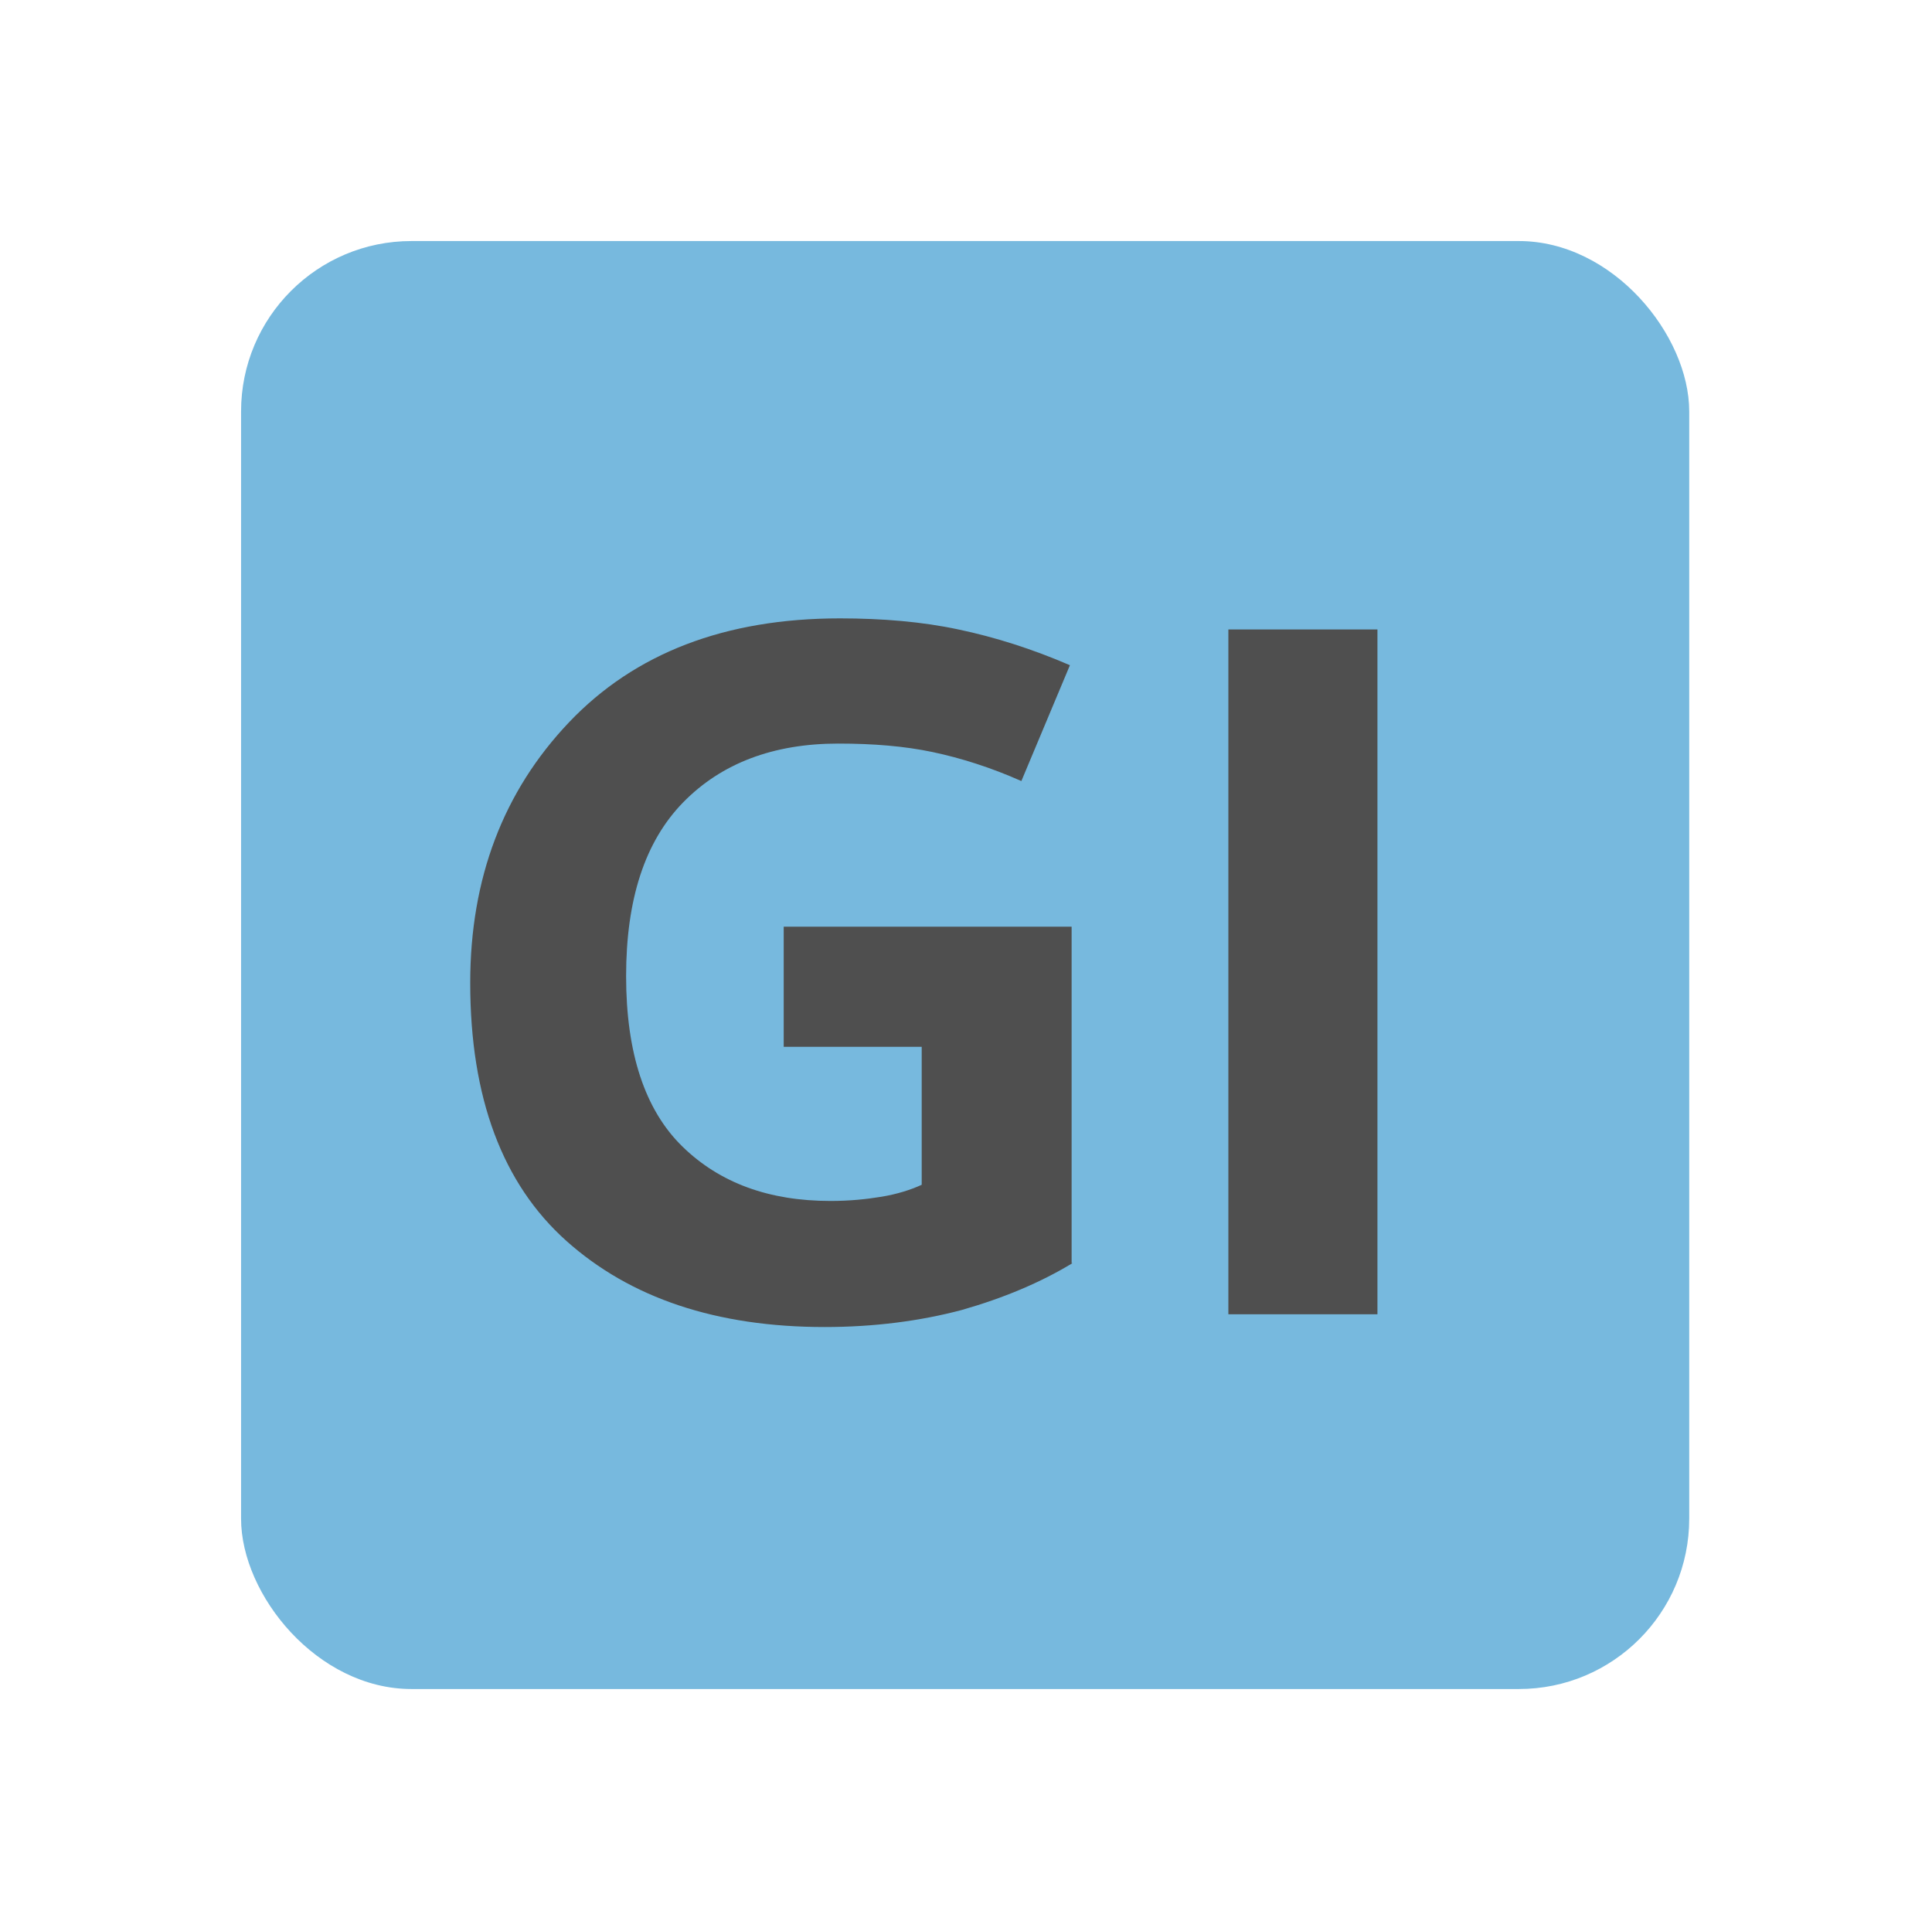 <?xml version="1.0" encoding="UTF-8"?><svg id="_レイヤー_1" xmlns="http://www.w3.org/2000/svg" width="22.68" height="22.67" viewBox="0 0 22.68 22.67"><defs><style>.cls-1{fill:#77b9de;}.cls-2{fill:none;}.cls-3{fill:#4f4f4f;}</style></defs><rect class="cls-2" x="0" width="22.67" height="22.67"/><rect class="cls-1" x="2.83" y="2.83" width="17" height="17" rx="2" ry="2"/><path class="cls-3" d="M12.59,14.83c-.38.23-.81.41-1.3.55-.49.13-1.03.2-1.61.2-1.27,0-2.28-.34-3.03-1.01-.75-.67-1.13-1.68-1.13-3.03,0-1.23.39-2.25,1.16-3.06.77-.81,1.83-1.22,3.18-1.22.5,0,.97.04,1.39.13.43.09.87.23,1.31.42l-.57,1.36c-.36-.16-.71-.27-1.04-.34-.33-.07-.7-.1-1.11-.1-.76,0-1.37.23-1.82.69s-.67,1.14-.67,2.04.22,1.57.66,2,1.02.64,1.74.64c.22,0,.42-.02.6-.05s.34-.08.47-.14v-1.62h-1.62v-1.41h3.38v3.95Z"/><path class="cls-3" d="M16.17,15.43h-1.75V7.39h1.75v8.04Z"/><rect class="cls-2" x="0" y="0" width="22.67" height="22.67"/></svg>